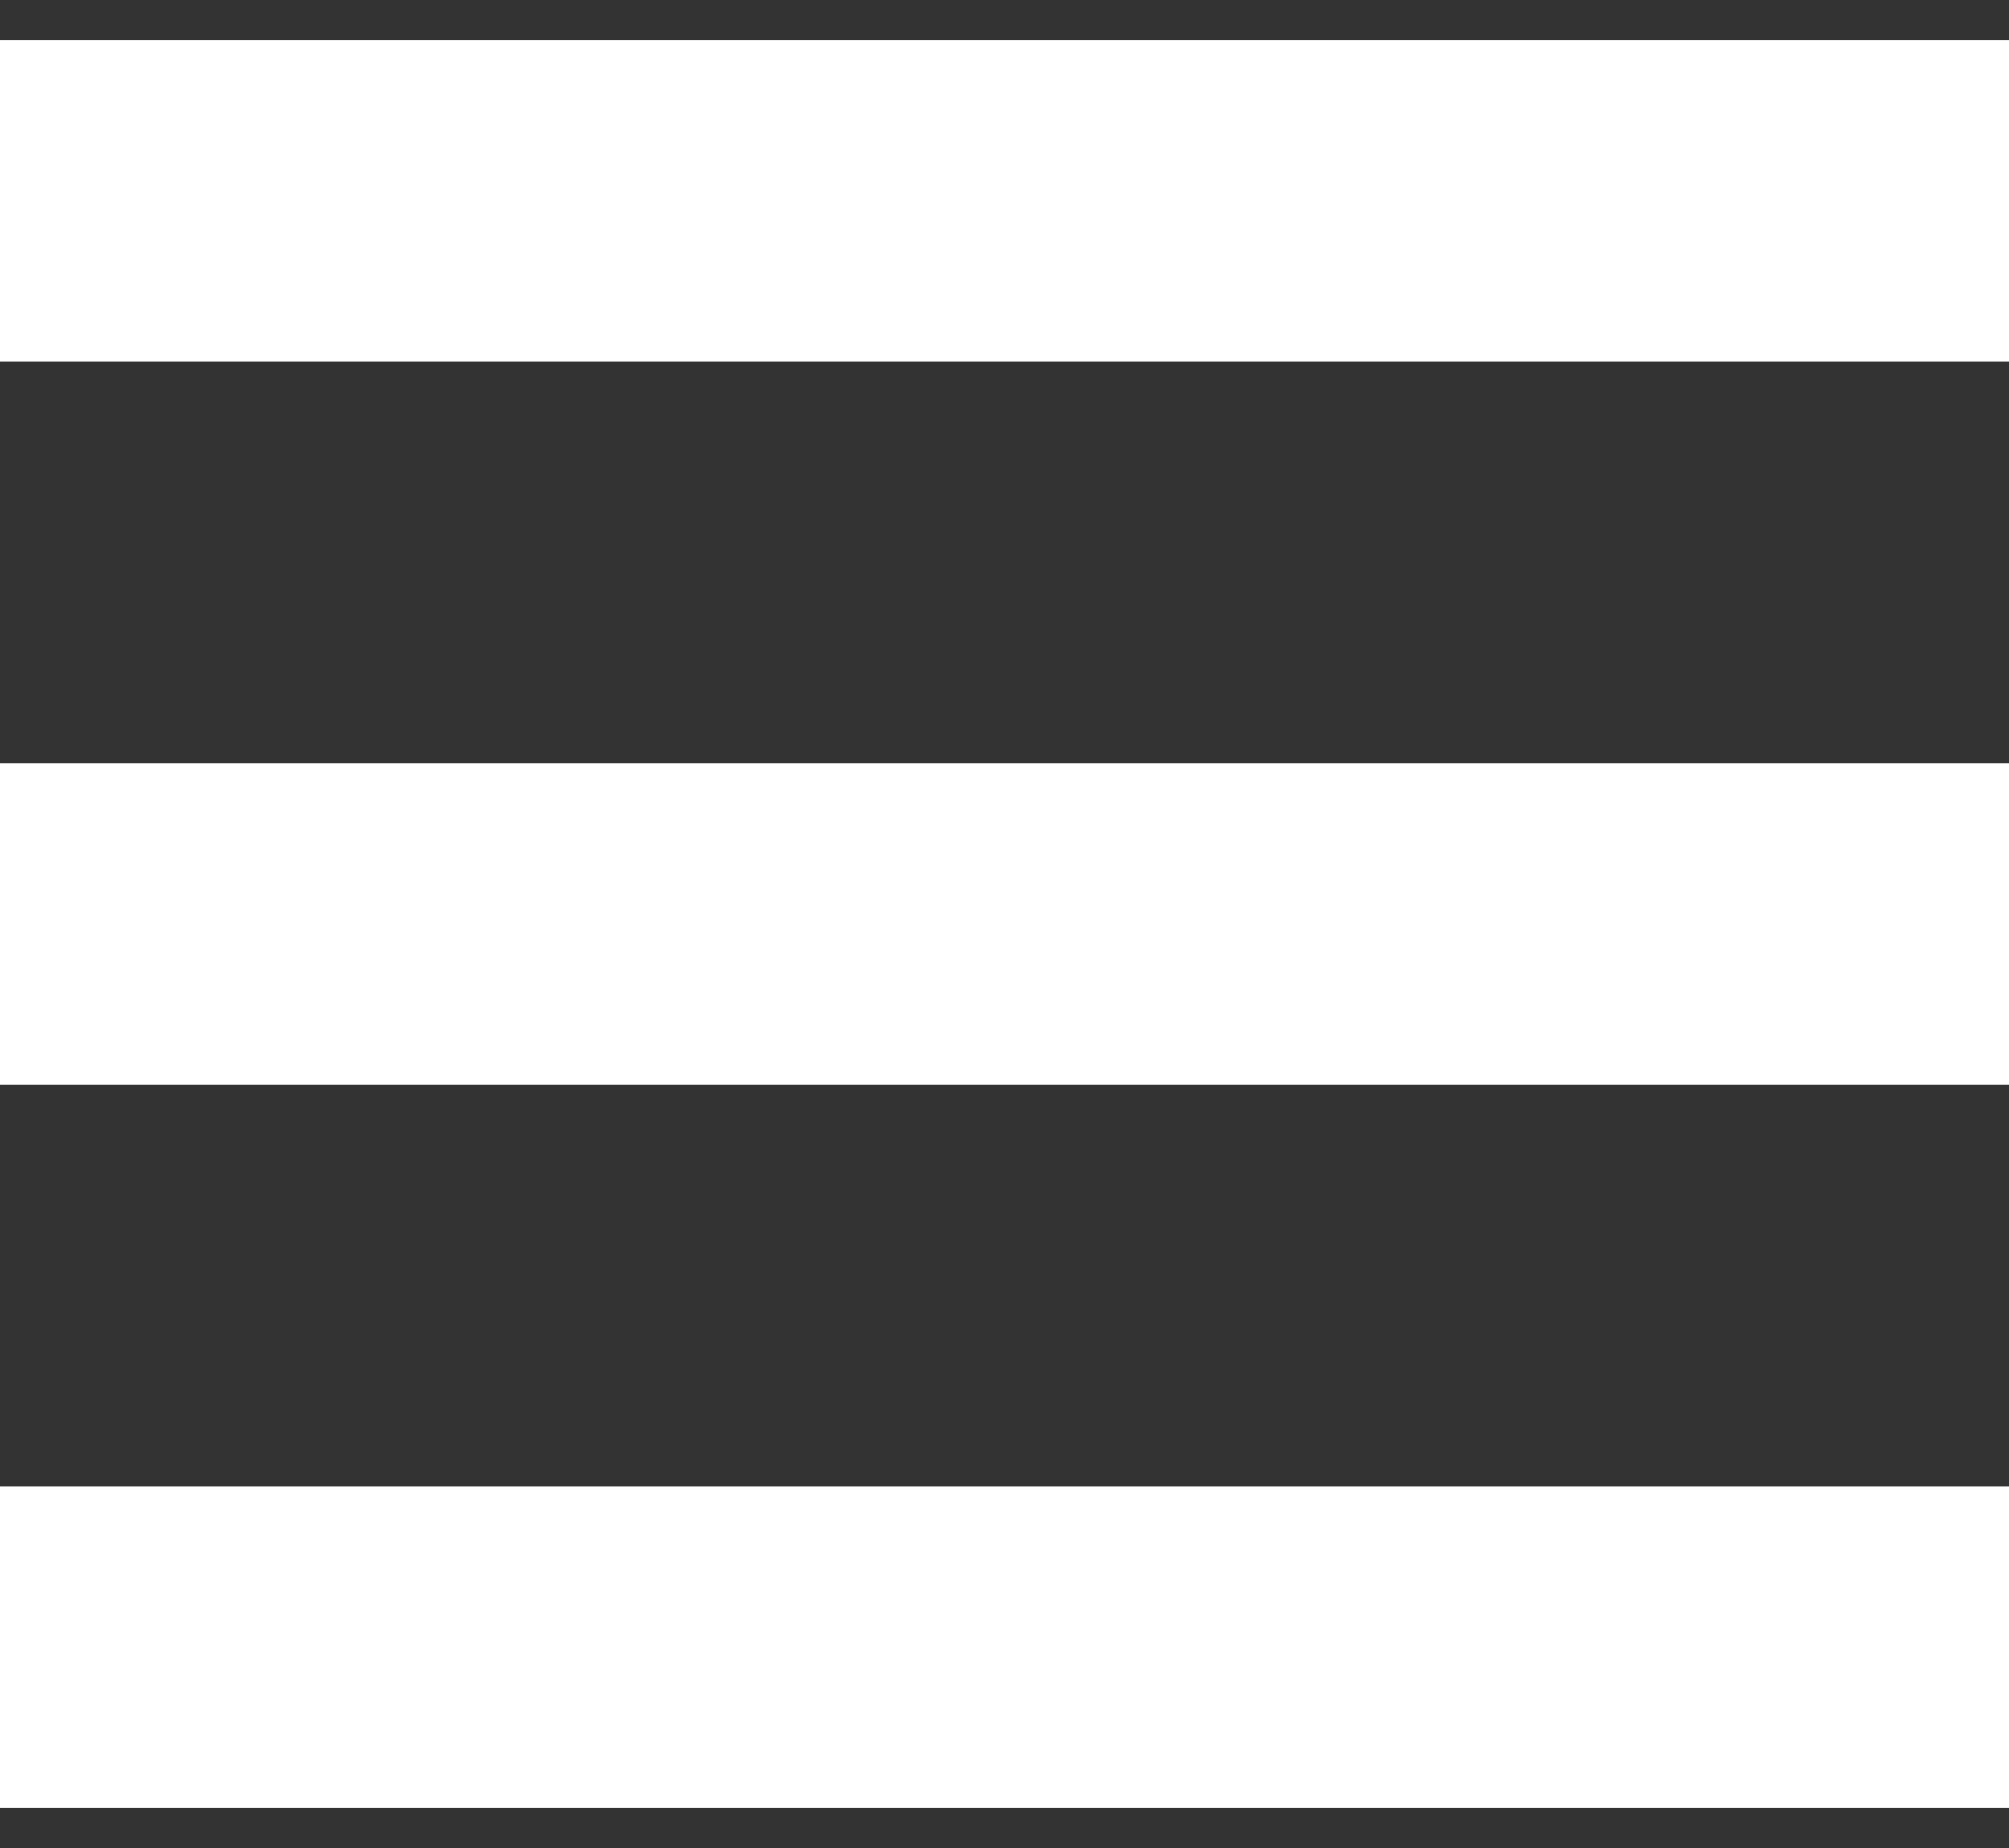 <?xml version="1.0" encoding="UTF-8"?>
<svg width="25px" height="23px" viewBox="0 0 25 23" version="1.1" xmlns="http://www.w3.org/2000/svg" xmlns:xlink="http://www.w3.org/1999/xlink">
    <rect x="0" y="0" width="25" height="23" fill="#333333" stroke="none"/>
    <!-- Generator: Sketch 52.2 (67145) - http://www.bohemiancoding.com/sketch -->
    <title>Group 3</title>
    <desc>Created with Sketch.</desc>
    <g id="Page-1" stroke="none" stroke-width="1" fill="none" fill-rule="evenodd" stroke-linecap="square">
        <g id="Flows" transform="translate(-1395, -28)" fill-rule="nonzero" stroke="#FFFFFF" stroke-width="4">
            <g id="Group-3" transform="translate(1395, 30)">
                <path d="M25,0.5 L0,0.5 L25,0.5 Z" id="Line"></path>
                <path d="M25,9.5 L0,9.5 L25,9.5 Z" id="Line"></path>
                <path d="M25,18.5 L0,18.5 L25,18.5 Z" id="Line"></path>
            </g>
        </g>
    </g>
</svg>